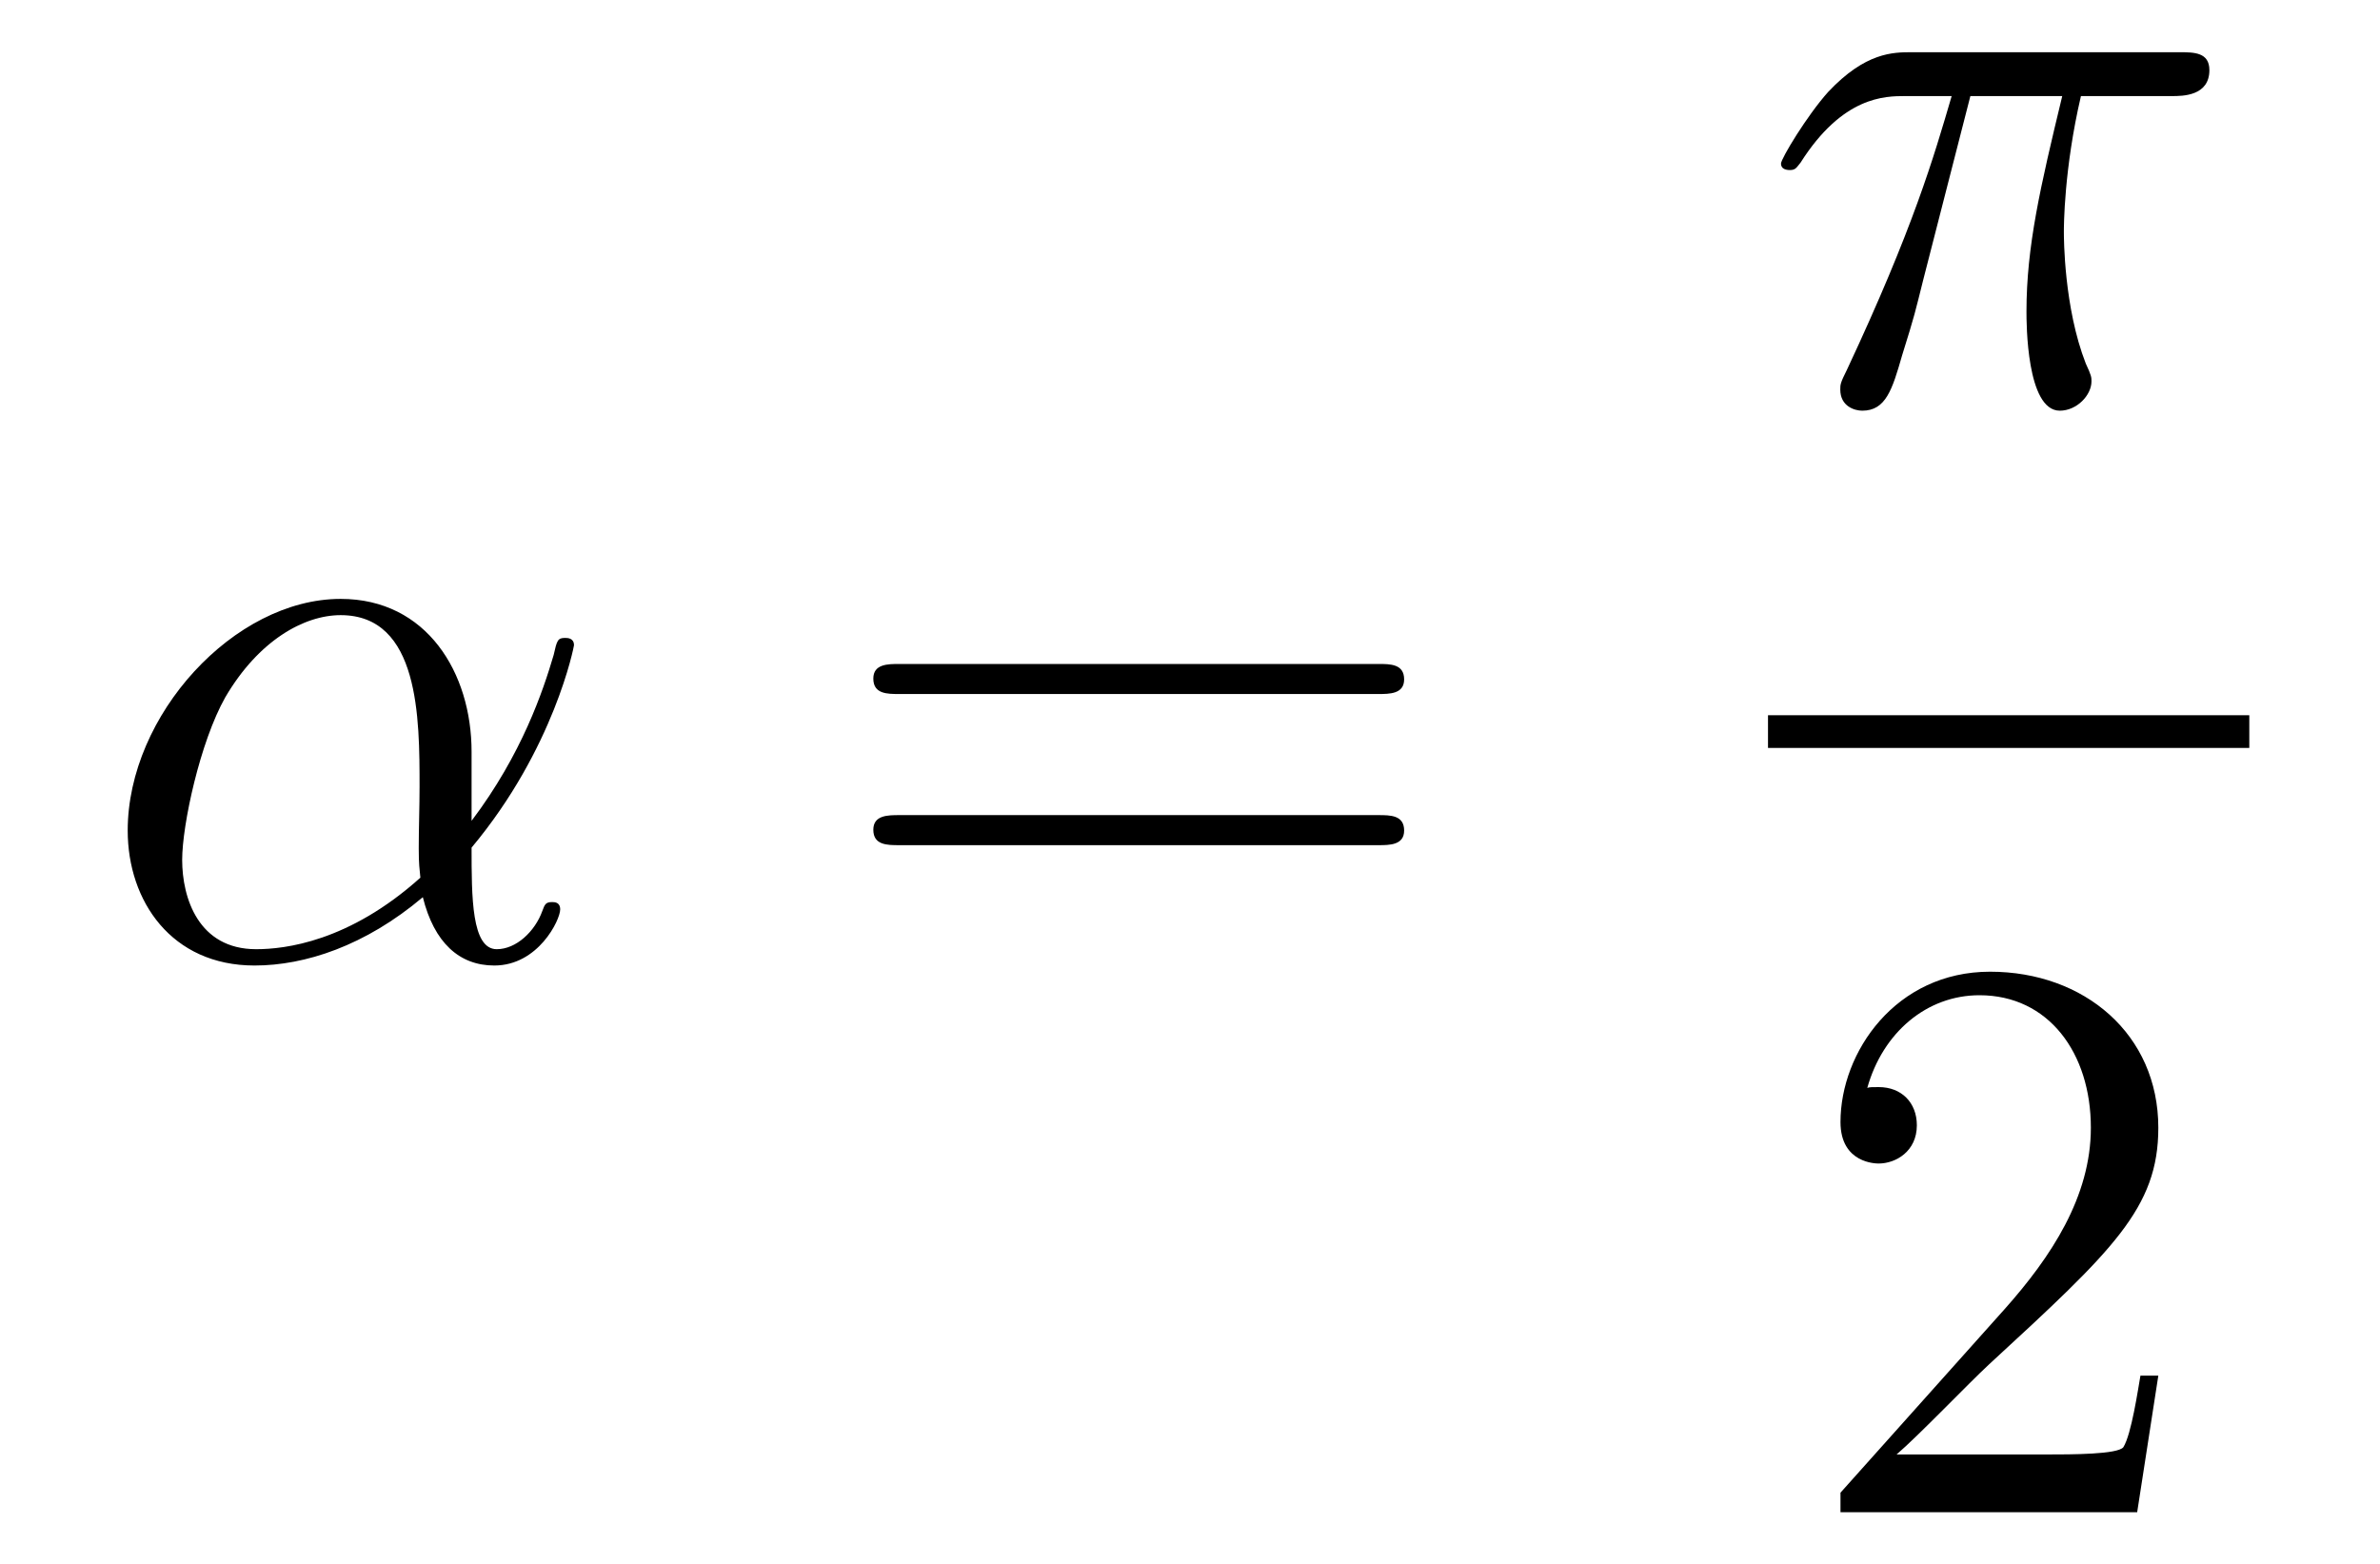 <?xml version='1.0'?>
<!-- This file was generated by dvisvgm 1.14.1 -->
<svg height='23pt' version='1.1' viewBox='0 -23 35 23' width='35pt' xmlns='http://www.w3.org/2000/svg' xmlns:xlink='http://www.w3.org/1999/xlink'>
<g id='page1'>
<g transform='matrix(1 0 0 1 -127 644)'>
<path d='M133.935 -655.944C133.935 -657.104 133.277 -658.192 132.01 -658.192C130.444 -658.192 128.878 -656.482 128.878 -654.785C128.878 -653.745 129.524 -652.8 130.743 -652.8C131.484 -652.8 132.369 -653.088 133.218 -653.805C133.385 -653.135 133.755 -652.8 134.269 -652.8C134.915 -652.8 135.238 -653.47 135.238 -653.625C135.238 -653.733 135.154 -653.733 135.118 -653.733C135.023 -653.733 135.011 -653.697 134.975 -653.601C134.867 -653.302 134.592 -653.04 134.305 -653.04C133.935 -653.04 133.935 -653.805 133.935 -654.534C135.154 -655.992 135.441 -657.498 135.441 -657.51C135.441 -657.618 135.345 -657.618 135.309 -657.618C135.202 -657.618 135.19 -657.582 135.142 -657.367C134.987 -656.841 134.676 -655.908 133.935 -654.928V-655.944ZM133.182 -654.092C132.13 -653.147 131.185 -653.04 130.767 -653.04C129.918 -653.04 129.679 -653.793 129.679 -654.354C129.679 -654.868 129.942 -656.088 130.313 -656.745C130.803 -657.582 131.472 -657.953 132.01 -657.953C133.17 -657.953 133.17 -656.434 133.17 -655.43C133.17 -655.132 133.158 -654.821 133.158 -654.522C133.158 -654.283 133.17 -654.223 133.182 -654.092Z' fill-rule='evenodd'/>
<path d='M147.267 -656.793C147.434 -656.793 147.649 -656.793 147.649 -657.008C147.649 -657.235 147.446 -657.235 147.267 -657.235H140.226C140.058 -657.235 139.843 -657.235 139.843 -657.02C139.843 -656.793 140.046 -656.793 140.226 -656.793H147.267ZM147.267 -654.57C147.434 -654.57 147.649 -654.57 147.649 -654.785C147.649 -655.012 147.446 -655.012 147.267 -655.012H140.226C140.058 -655.012 139.843 -655.012 139.843 -654.797C139.843 -654.57 140.046 -654.57 140.226 -654.57H147.267Z' fill-rule='evenodd'/>
<path d='M155.976 -665.587H157.327C157.004 -664.248 156.801 -663.375 156.801 -662.419C156.801 -662.252 156.801 -660.96 157.291 -660.96C157.542 -660.96 157.757 -661.188 157.757 -661.391C157.757 -661.451 157.757 -661.474 157.673 -661.654C157.351 -662.479 157.351 -663.507 157.351 -663.59C157.351 -663.662 157.351 -664.511 157.602 -665.587H158.941C159.096 -665.587 159.491 -665.587 159.491 -665.969C159.491 -666.232 159.263 -666.232 159.048 -666.232H155.115C154.84 -666.232 154.434 -666.232 153.884 -665.647C153.573 -665.3 153.191 -664.666 153.191 -664.594C153.191 -664.523 153.251 -664.499 153.322 -664.499C153.406 -664.499 153.418 -664.535 153.478 -664.607C154.099 -665.587 154.721 -665.587 155.02 -665.587H155.701C155.438 -664.69 155.139 -663.65 154.159 -661.558C154.063 -661.367 154.063 -661.343 154.063 -661.271C154.063 -661.02 154.279 -660.96 154.386 -660.96C154.733 -660.96 154.828 -661.271 154.972 -661.773C155.163 -662.383 155.163 -662.407 155.283 -662.885L155.976 -665.587Z' fill-rule='evenodd'/>
<path d='M153 -656H160.078V-656.481H153'/>
<path d='M158.74 -646.768H158.477C158.441 -646.565 158.345 -645.907 158.226 -645.716C158.142 -645.609 157.461 -645.609 157.102 -645.609H154.891C155.213 -645.884 155.943 -646.649 156.253 -646.936C158.07 -648.609 158.74 -649.231 158.74 -650.414C158.74 -651.789 157.652 -652.709 156.265 -652.709C154.879 -652.709 154.066 -651.526 154.066 -650.498C154.066 -649.888 154.592 -649.888 154.628 -649.888C154.879 -649.888 155.189 -650.067 155.189 -650.45C155.189 -650.785 154.962 -651.012 154.628 -651.012C154.52 -651.012 154.496 -651.012 154.46 -651C154.688 -651.813 155.333 -652.363 156.11 -652.363C157.126 -652.363 157.748 -651.514 157.748 -650.414C157.748 -649.398 157.162 -648.513 156.481 -647.748L154.066 -645.047V-644.76H158.429L158.74 -646.768Z' fill-rule='evenodd'/>
</g>
</g>
</svg>
